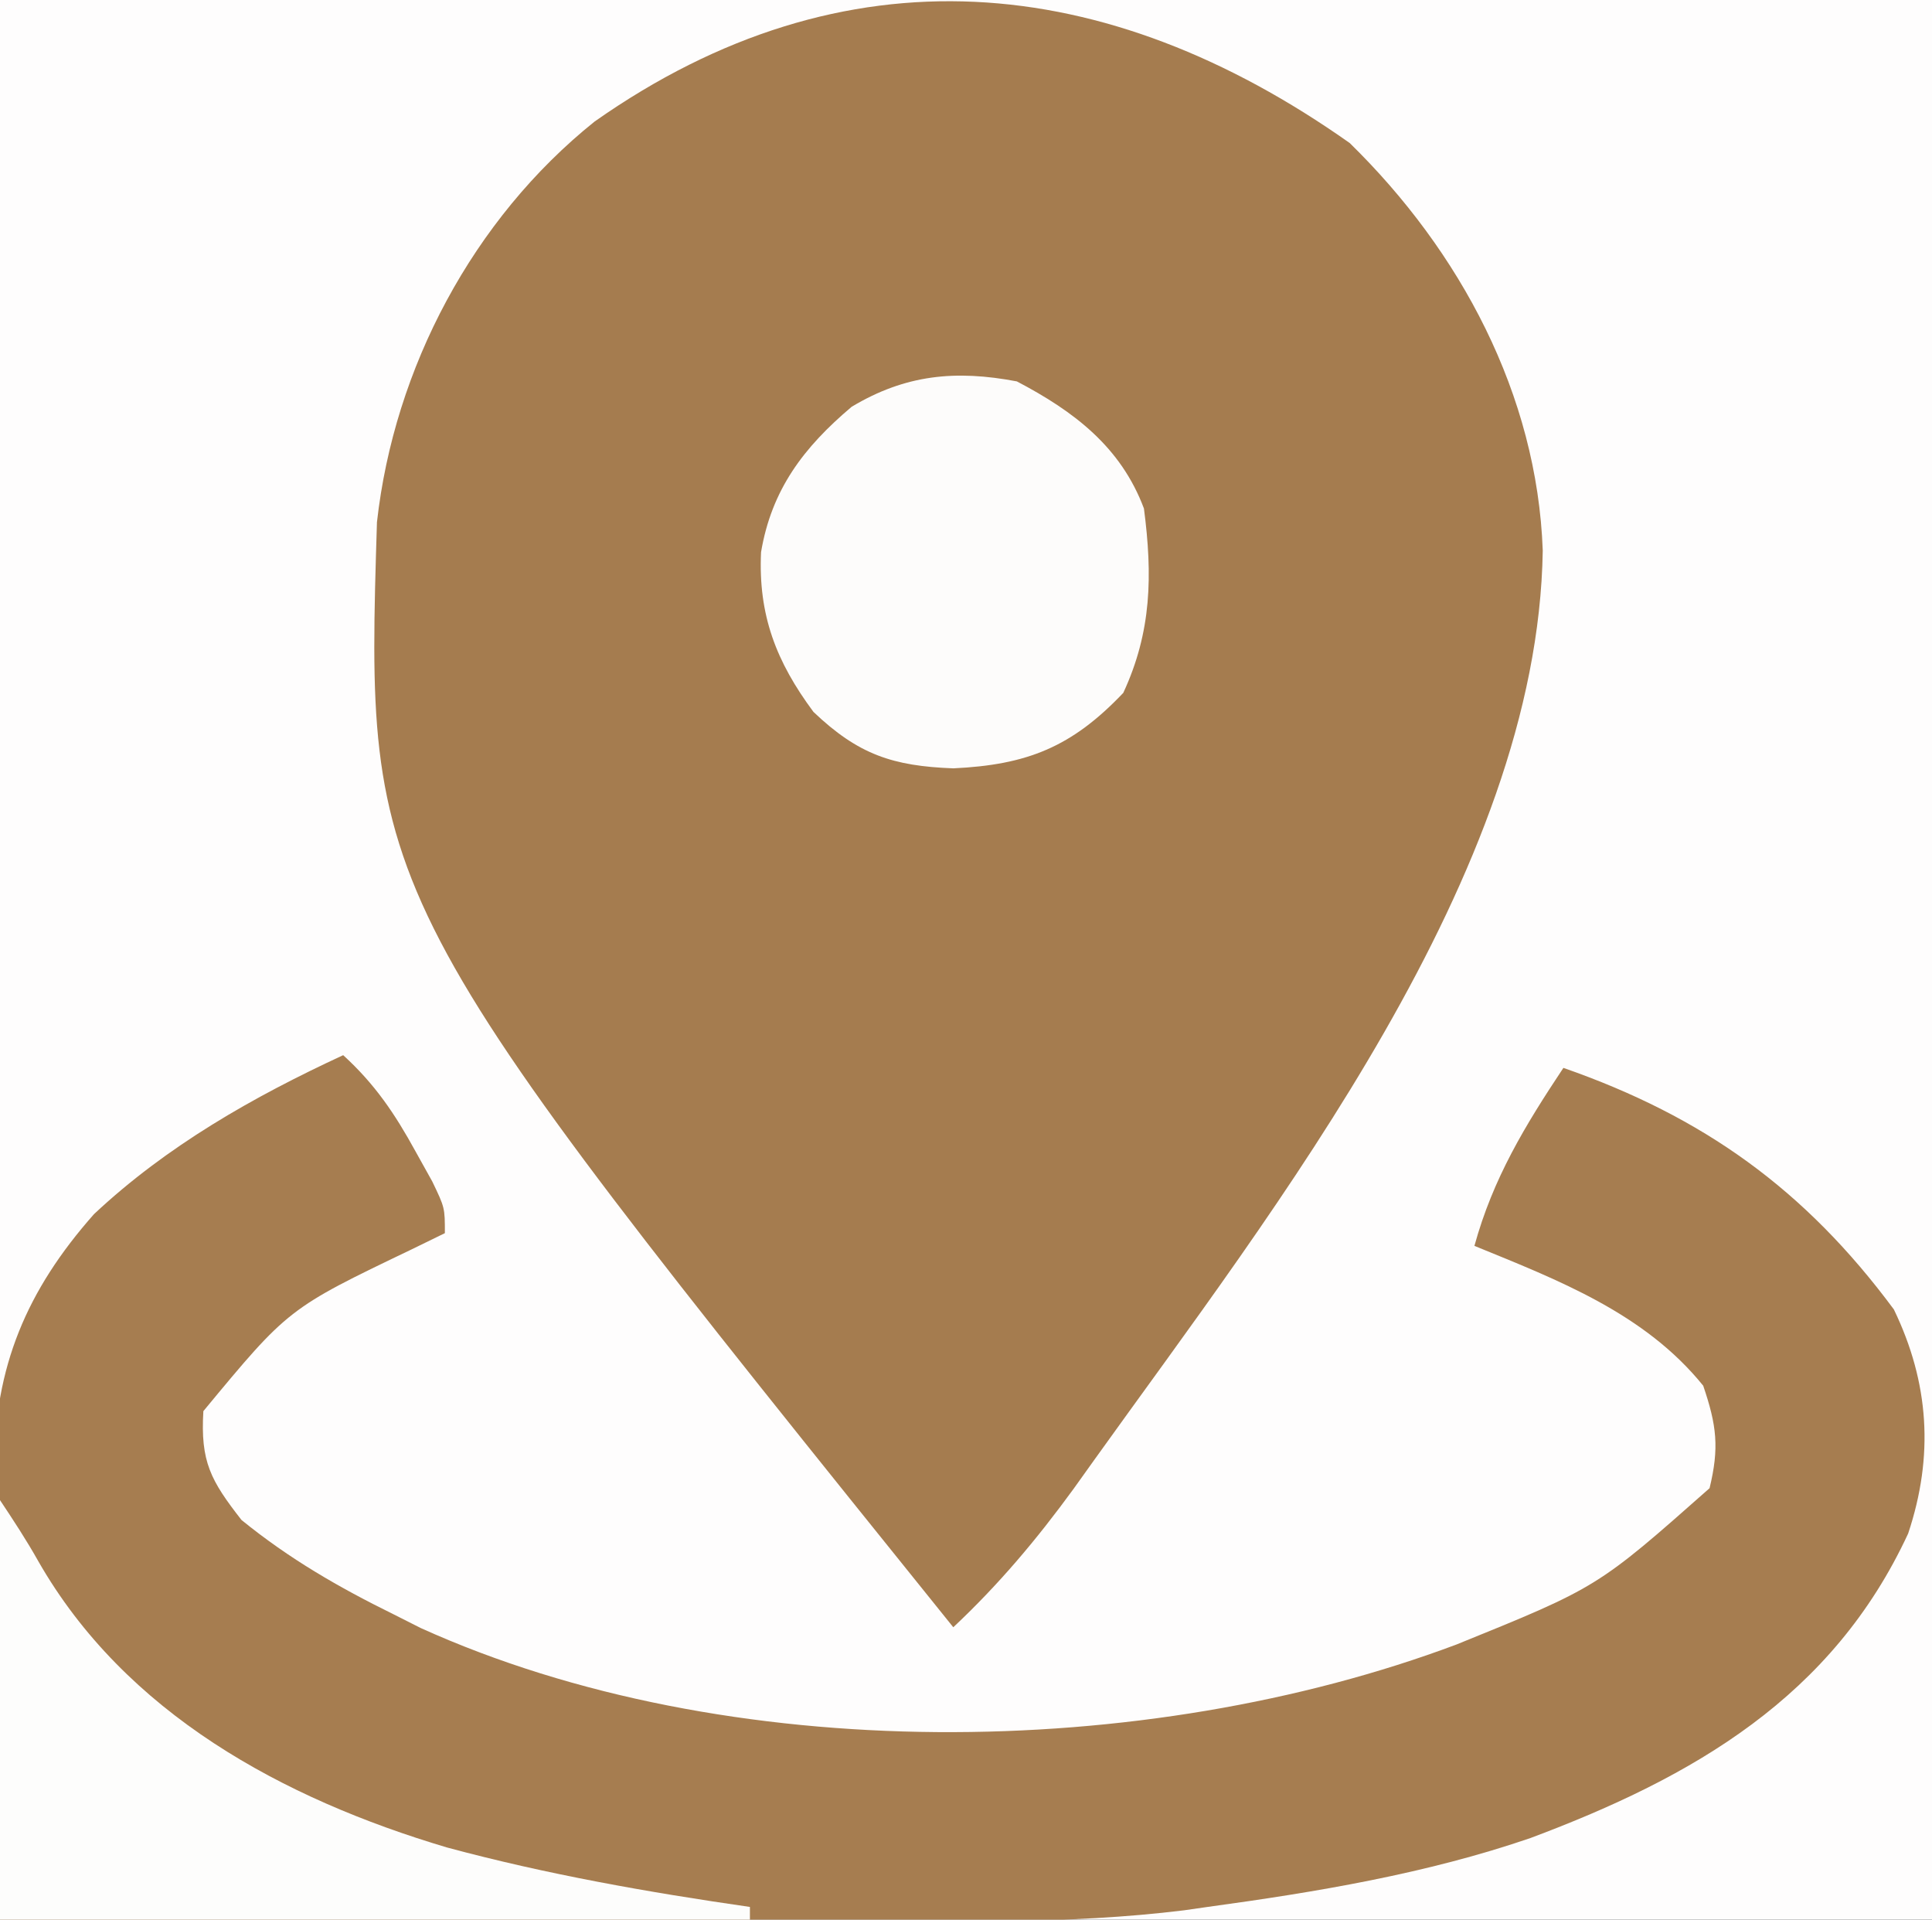 <?xml version="1.0" encoding="UTF-8"?>
<svg version="1.1" xmlns="http://www.w3.org/2000/svg" width="152" height="151">
<rect width="100%" height="100%" fill="#333333" stroke="none"/>
<path d="M0 0 C50.16 0 100.32 0 152 0 C152 49.83 152 99.66 152 151 C101.84 151 51.68 151 0 151 C0 101.17 0 51.34 0 0 Z " fill="#FEFDFD" transform="translate(0,0)"/>
<path d="M0 0 C8.692 8.499 14.746 19.779 15.188 32.062 C14.788 57.548 -5.893 83.75 -20.125 103.625 C-20.657 104.368 -21.188 105.112 -21.736 105.878 C-24.631 109.849 -27.604 113.384 -31.188 116.75 C-77.437 59.311 -77.437 59.311 -76.531 29.824 C-75.174 17.682 -68.969 5.974 -59.41 -1.688 C-39.715 -15.533 -19.155 -13.521 0 0 Z " fill="#A57C4F" transform="translate(106.188,11.25)"/>
<path d="M0 0 C2.496 2.276 4.066 4.607 5.688 7.562 C6.124 8.348 6.561 9.133 7.012 9.941 C8 12 8 12 8 14 C7.131 14.424 6.262 14.848 5.367 15.285 C-4.316 19.928 -4.316 19.928 -11 28 C-11.238 31.973 -10.433 33.446 -8 36.562 C-4.224 39.63 -0.356 41.857 4 44 C5.04 44.526 5.04 44.526 6.102 45.062 C30.211 55.967 63.076 55.553 87.602 46.352 C98.688 41.856 98.688 41.856 107.5 34.062 C108.272 30.88 108.064 29.128 107 26 C102.398 20.301 95.609 17.701 89 15 C90.46 9.69 92.983 5.537 96 1 C107.007 4.835 115.008 10.562 122 20 C124.784 25.768 125.158 31.526 123.125 37.625 C117.174 50.467 106.264 56.769 93.414 61.578 C85.248 64.384 76.54 65.835 68 67 C67.388 67.088 66.777 67.176 66.147 67.266 C56.95 68.397 47.678 68.125 38.43 68.098 C36.538 68.096 34.647 68.094 32.755 68.093 C27.807 68.09 22.859 68.08 17.911 68.069 C12.849 68.058 7.788 68.054 2.727 68.049 C-7.182 68.038 -17.091 68.021 -27 68 C-27.099 62.023 -27.172 56.046 -27.22 50.068 C-27.24 48.037 -27.267 46.006 -27.302 43.975 C-27.351 41.046 -27.373 38.117 -27.391 35.188 C-27.411 34.288 -27.432 33.389 -27.453 32.462 C-27.456 24.533 -24.897 18.48 -19.605 12.504 C-13.872 7.133 -7.085 3.28 0 0 Z " fill="#A67D50" transform="translate(27,83)"/>
<path d="M0 0 C4.501 2.361 8.178 5.147 10 10 C10.681 15.24 10.613 19.68 8.375 24.5 C4.322 28.767 0.807 30.167 -5 30.438 C-9.751 30.259 -12.471 29.361 -16 26 C-18.932 22.052 -20.353 18.385 -20.125 13.438 C-19.297 8.506 -16.773 5.19 -13 2 C-8.771 -0.538 -4.819 -0.915 0 0 Z " fill="#FDFCFB" transform="translate(80,30)"/>
<path d="M0 0 C1.047 1.57 2.085 3.151 3.008 4.797 C9.85 16.759 22.229 23.478 35.172 27.324 C42.994 29.432 50.986 30.846 59 32 C59 32.33 59 32.66 59 33 C39.53 33 20.06 33 0 33 C0 22.11 0 11.22 0 0 Z " fill="#FDFDFC" transform="translate(0,118)"/>
</svg>
